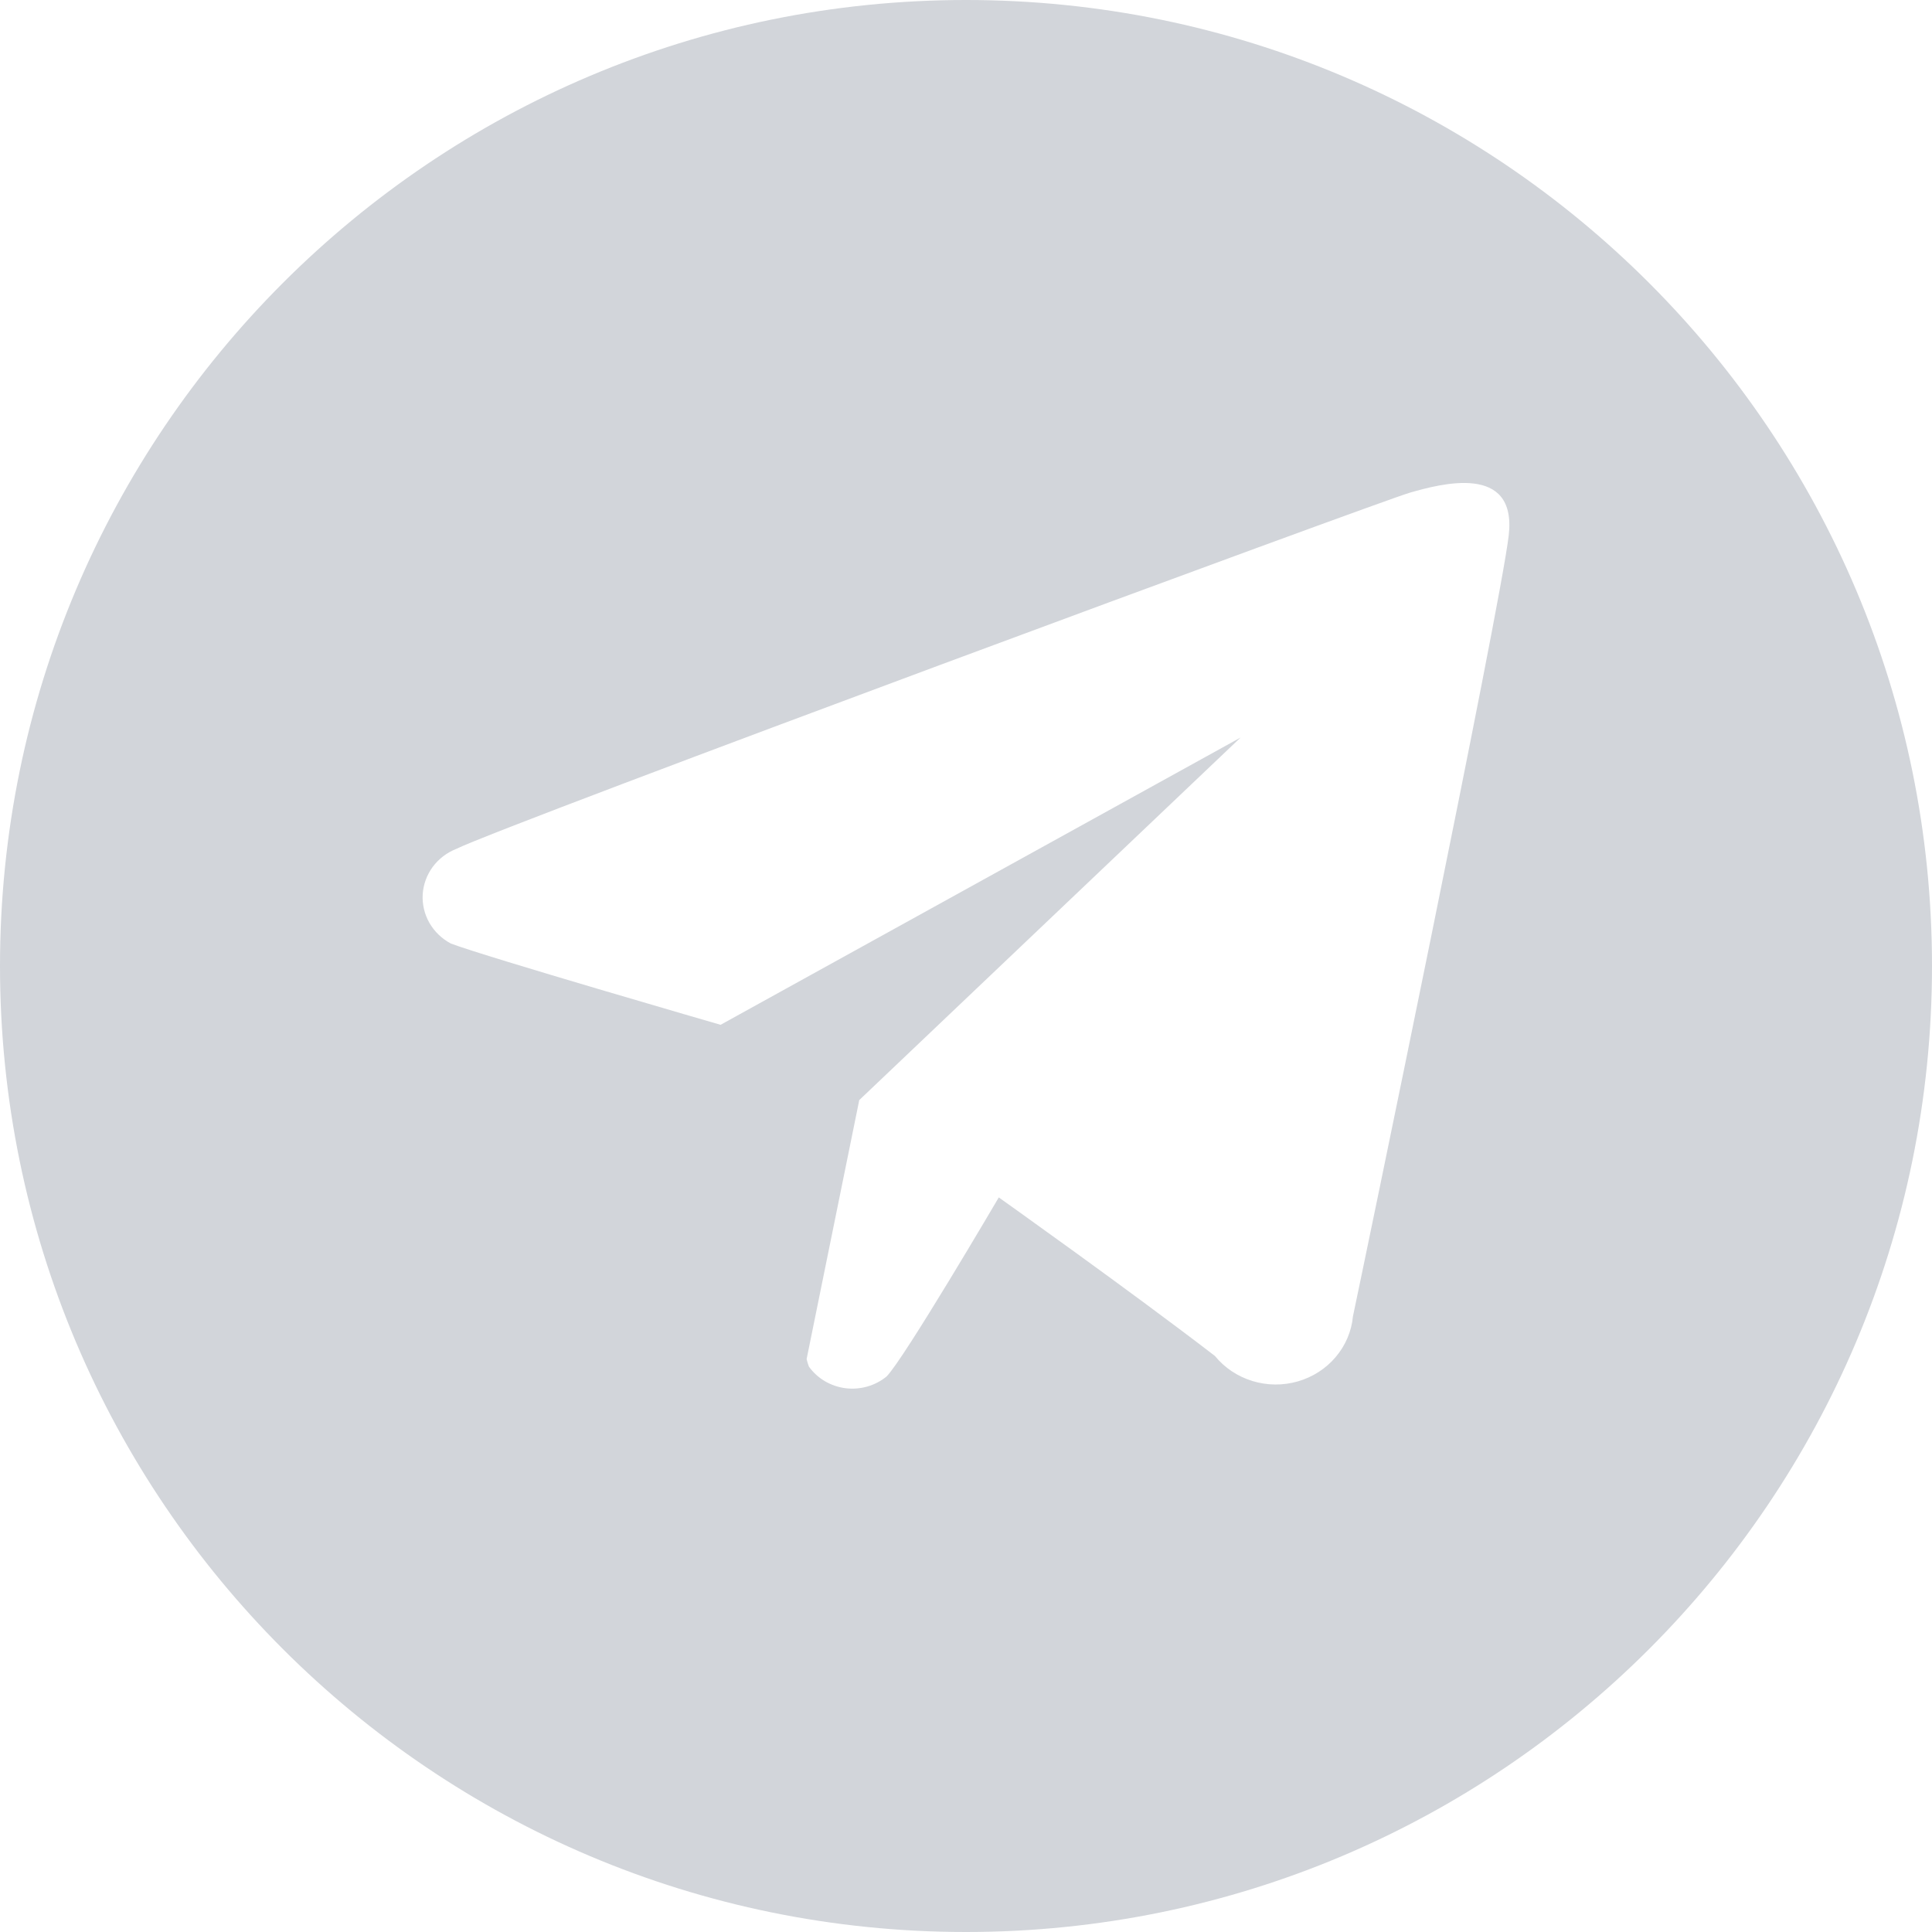 <?xml version="1.0" encoding="UTF-8"?> <svg xmlns="http://www.w3.org/2000/svg" width="32" height="32" viewBox="0 0 32 32" fill="none"> <path fill-rule="evenodd" clip-rule="evenodd" d="M16 32C24.837 32 32 24.837 32 16C32 7.163 24.837 0 16 0C7.163 0 0 7.163 0 16C0 24.837 7.163 32 16 32ZM22.123 22.477C22.286 22.285 22.386 22.05 22.409 21.803C22.55 21.139 24.848 10.079 24.989 8.87C25.13 7.661 23.847 8.02 23.359 8.158C22.871 8.296 8.379 13.655 7.558 14.06C7.401 14.122 7.265 14.226 7.166 14.36C7.068 14.494 7.011 14.652 7.001 14.816C6.992 14.98 7.031 15.144 7.113 15.287C7.196 15.431 7.319 15.549 7.468 15.628C8.045 15.848 11.935 16.974 11.935 16.974L20.548 12.216L14.232 18.221L13.36 22.511C13.37 22.553 13.383 22.595 13.398 22.635C13.467 22.732 13.557 22.814 13.661 22.876C13.765 22.937 13.881 22.977 14.002 22.993C14.123 23.008 14.246 22.999 14.363 22.966C14.48 22.933 14.588 22.877 14.682 22.801C14.964 22.525 16.543 19.833 16.543 19.833C16.543 19.833 18.725 21.383 20.124 22.46C20.283 22.655 20.499 22.799 20.744 22.874C20.989 22.949 21.251 22.951 21.497 22.88C21.742 22.809 21.961 22.669 22.123 22.477Z" fill="#D2D5DA"></path> </svg> 
